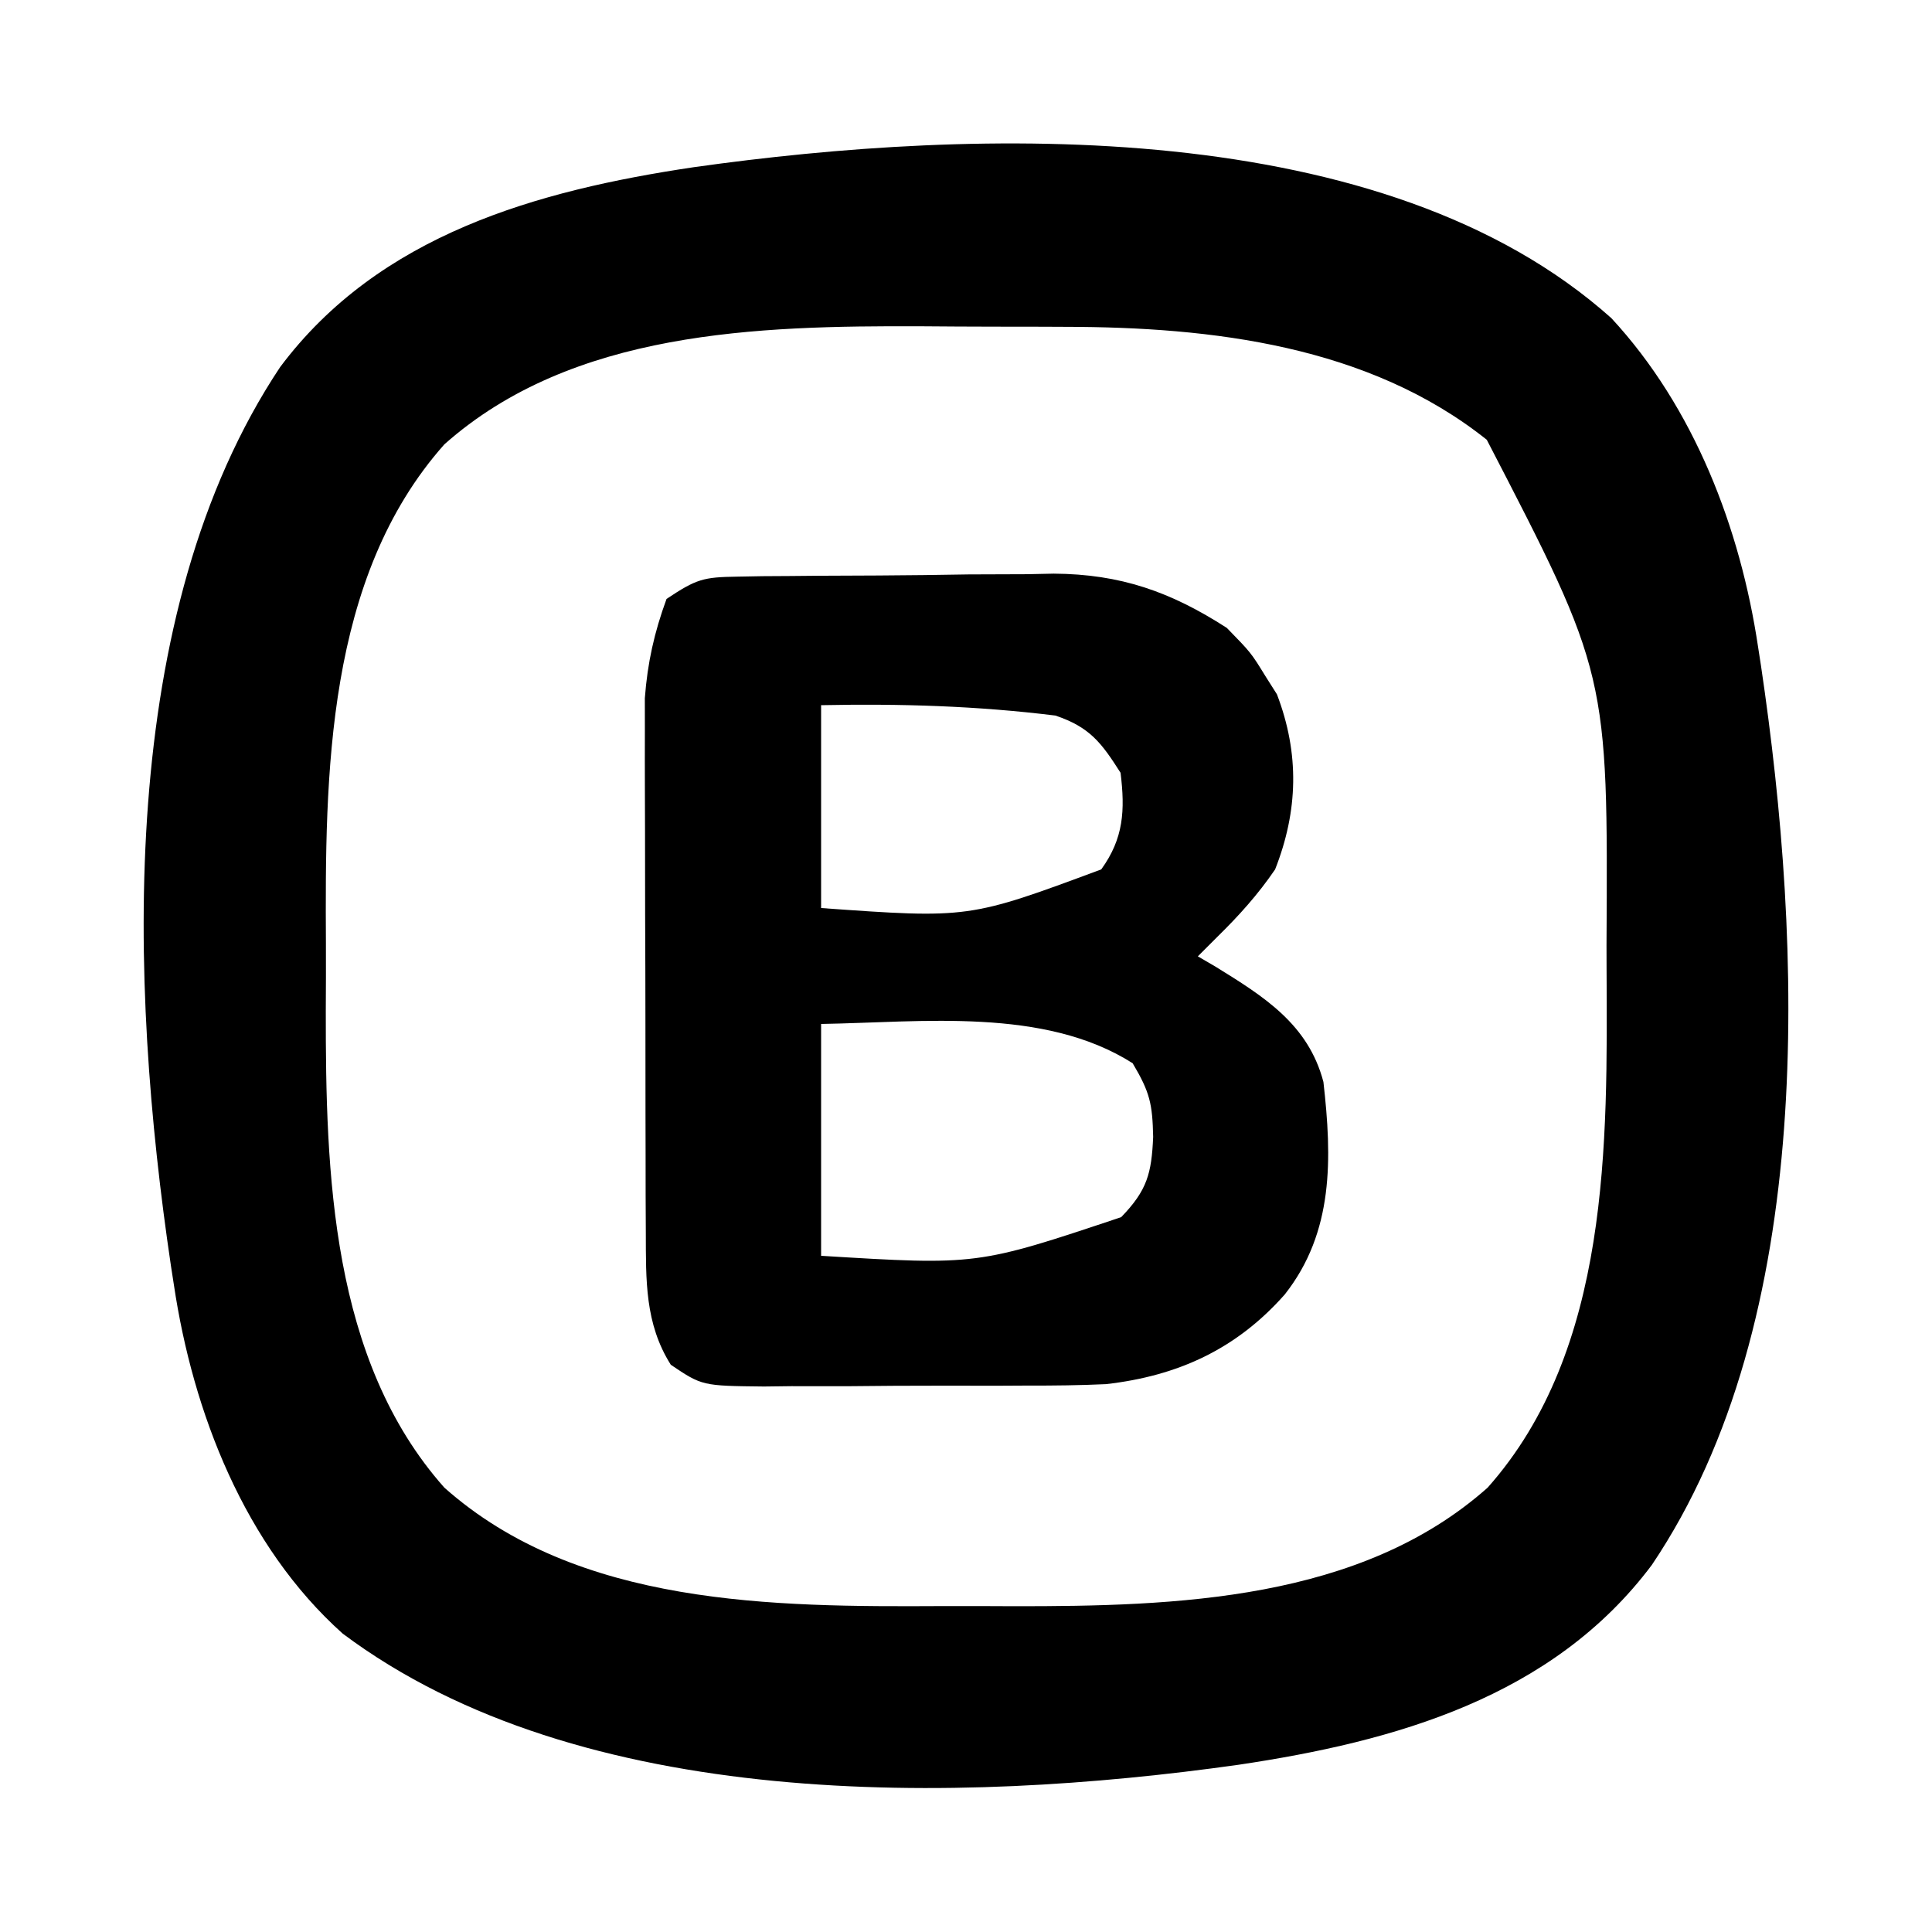<?xml version="1.0" encoding="UTF-8"?>
<svg version="1.1" xmlns="http://www.w3.org/2000/svg" width="200" height="200">
<path d="M0 0 C8.569 9.263 13.35 21.74 15.188 34.062 C15.288 34.709 15.388 35.355 15.491 36.021 C19.792 64.987 21.308 103.656 4.188 129.062 C-6.084 142.773 -22.406 147.336 -38.606 149.751 C-67.706 153.853 -106.681 154.644 -131.336 136.172 C-141.49 127.092 -146.843 113.27 -148.812 100.062 C-148.913 99.416 -149.013 98.77 -149.116 98.104 C-153.457 68.87 -154.854 30.659 -137.812 5.062 C-127.554 -8.651 -111.21 -13.212 -95.019 -15.626 C-65.769 -19.75 -23.559 -21.067 0 0 Z M-120.812 13.062 C-133.08 26.867 -133.169 47.275 -133.073 64.751 C-133.063 67.061 -133.073 69.37 -133.086 71.68 C-133.102 88.479 -132.557 107.846 -120.812 121.062 C-106.987 133.349 -86.767 133.413 -69.29 133.323 C-66.816 133.313 -64.342 133.323 -61.867 133.336 C-45.126 133.351 -25.995 132.777 -12.812 121.062 C-0.1 106.757 -0.413 85.371 -0.5 67.312 C-0.502 66.524 -0.504 65.736 -0.506 64.924 C-0.348 36.82 -0.348 36.82 -12.902 12.586 C-25.14 2.826 -41.38 0.917 -56.512 0.895 C-57.309 0.891 -58.107 0.888 -58.928 0.884 C-60.605 0.879 -62.281 0.877 -63.958 0.877 C-66.477 0.875 -68.995 0.857 -71.514 0.838 C-88.342 0.778 -107.547 1.274 -120.812 13.062 Z " fill="#000000" transform="translate(166.812,32.938)"/>
<path d="M0 0 C1.303 -0.024 1.303 -0.024 2.632 -0.048 C3.569 -0.054 4.507 -0.059 5.472 -0.065 C6.929 -0.078 6.929 -0.078 8.414 -0.092 C10.473 -0.107 12.532 -0.115 14.59 -0.119 C17.714 -0.131 20.836 -0.18 23.959 -0.231 C25.963 -0.24 27.968 -0.247 29.972 -0.252 C30.896 -0.272 31.819 -0.291 32.77 -0.311 C39.686 -0.264 44.868 1.556 50.687 5.306 C53.187 7.869 53.187 7.869 54.687 10.306 C55.275 11.235 55.275 11.235 55.875 12.181 C58.225 18.327 58.073 24.239 55.687 30.306 C53.92 32.901 51.925 35.112 49.687 37.306 C49.027 37.966 48.367 38.626 47.687 39.306 C48.291 39.658 48.894 40.01 49.515 40.373 C54.529 43.47 59.116 46.325 60.687 52.306 C61.581 60.196 61.778 67.845 56.687 74.306 C51.7 79.952 45.644 82.743 38.178 83.592 C35.483 83.716 32.804 83.749 30.105 83.74 C28.64 83.748 28.64 83.748 27.146 83.756 C25.098 83.762 23.05 83.761 21.002 83.752 C17.866 83.744 14.731 83.773 11.595 83.804 C9.599 83.806 7.602 83.805 5.605 83.802 C4.67 83.814 3.734 83.825 2.771 83.837 C-3.626 83.768 -3.626 83.768 -6.87 81.588 C-9.567 77.323 -9.441 72.821 -9.458 67.883 C-9.464 66.605 -9.471 65.326 -9.477 64.009 C-9.479 62.621 -9.48 61.233 -9.481 59.845 C-9.484 58.412 -9.487 56.979 -9.491 55.545 C-9.497 52.544 -9.499 49.544 -9.498 46.543 C-9.498 42.711 -9.512 38.879 -9.529 35.047 C-9.54 32.087 -9.542 29.128 -9.541 26.168 C-9.543 24.756 -9.547 23.343 -9.555 21.931 C-9.565 19.95 -9.56 17.969 -9.556 15.989 C-9.557 14.864 -9.559 13.74 -9.56 12.582 C-9.282 8.894 -8.582 5.78 -7.313 2.306 C-4.221 0.245 -3.508 0.049 0 0 Z M8.687 13.306 C8.687 20.236 8.687 27.166 8.687 34.306 C23.983 35.399 23.983 35.399 37.687 30.306 C40.011 27.097 40.163 24.191 39.687 20.306 C37.703 17.18 36.495 15.579 32.945 14.381 C24.801 13.375 16.896 13.141 8.687 13.306 Z M8.687 46.306 C8.687 54.226 8.687 62.146 8.687 70.306 C24.842 71.294 24.842 71.294 39.75 66.306 C42.445 63.524 42.897 61.78 43.062 57.994 C42.986 54.593 42.735 53.387 40.937 50.369 C31.758 44.544 19.126 46.138 8.687 46.306 Z " fill="#000000" transform="translate(76.313,59.694)"/>
</svg>
